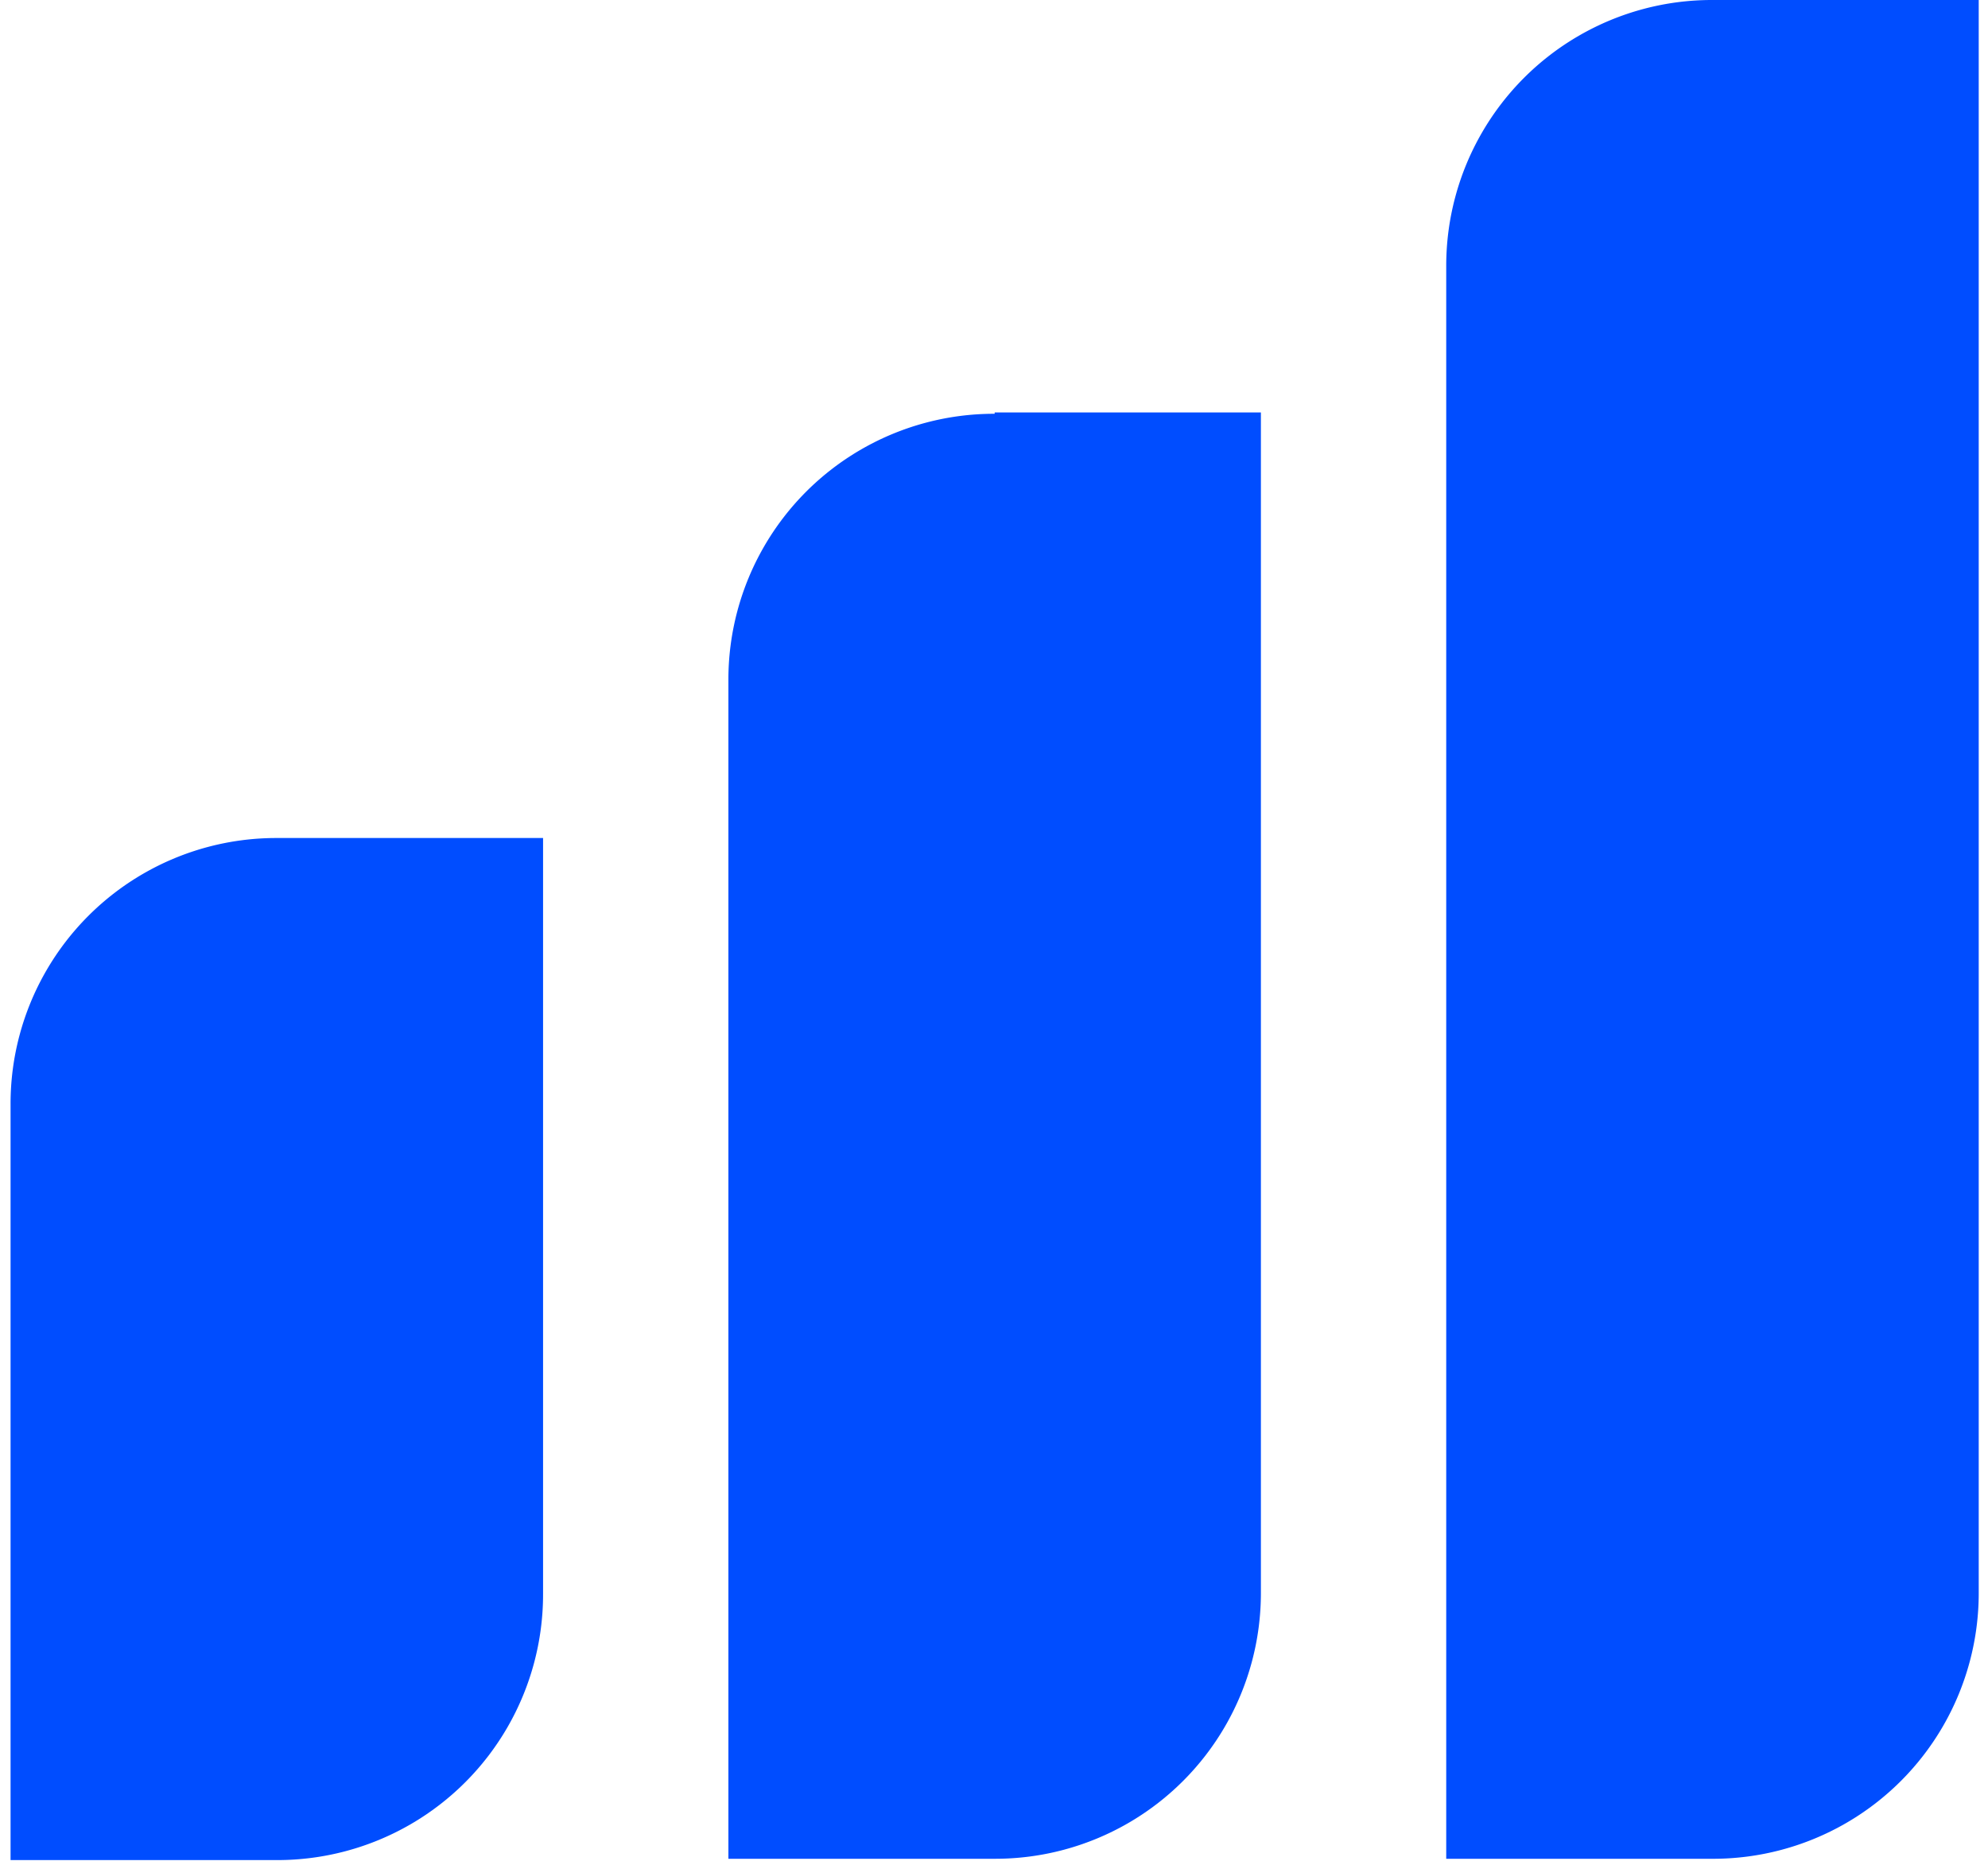 <?xml version="1.0" encoding="UTF-8"?>
<svg data-bbox="0.855 0 159.394 150.62" xmlns="http://www.w3.org/2000/svg" viewBox="0 0 161 151" height="151" width="161" data-type="color">
    <g>
        <path fill="#004DFF" d="M138.687 0h21.562v128.952a21.517 21.517 0 0 1-21.562 21.563h-21.563V21.563A21.518 21.518 0 0 1 138.687 0Z" data-color="1"/>
        <path fill="#004DFF" d="M80.553 33.4h21.562v95.552a21.517 21.517 0 0 1-21.562 21.562H58.99V55.068a21.518 21.518 0 0 1 21.563-21.562V33.4Z" data-color="1"/>
        <path fill="#004DFF" d="M22.418 67.858h21.563v61.199a21.518 21.518 0 0 1-21.563 21.563H.855v-61.2a21.518 21.518 0 0 1 21.563-21.562Z" data-color="1"/>
    </g>
</svg>
